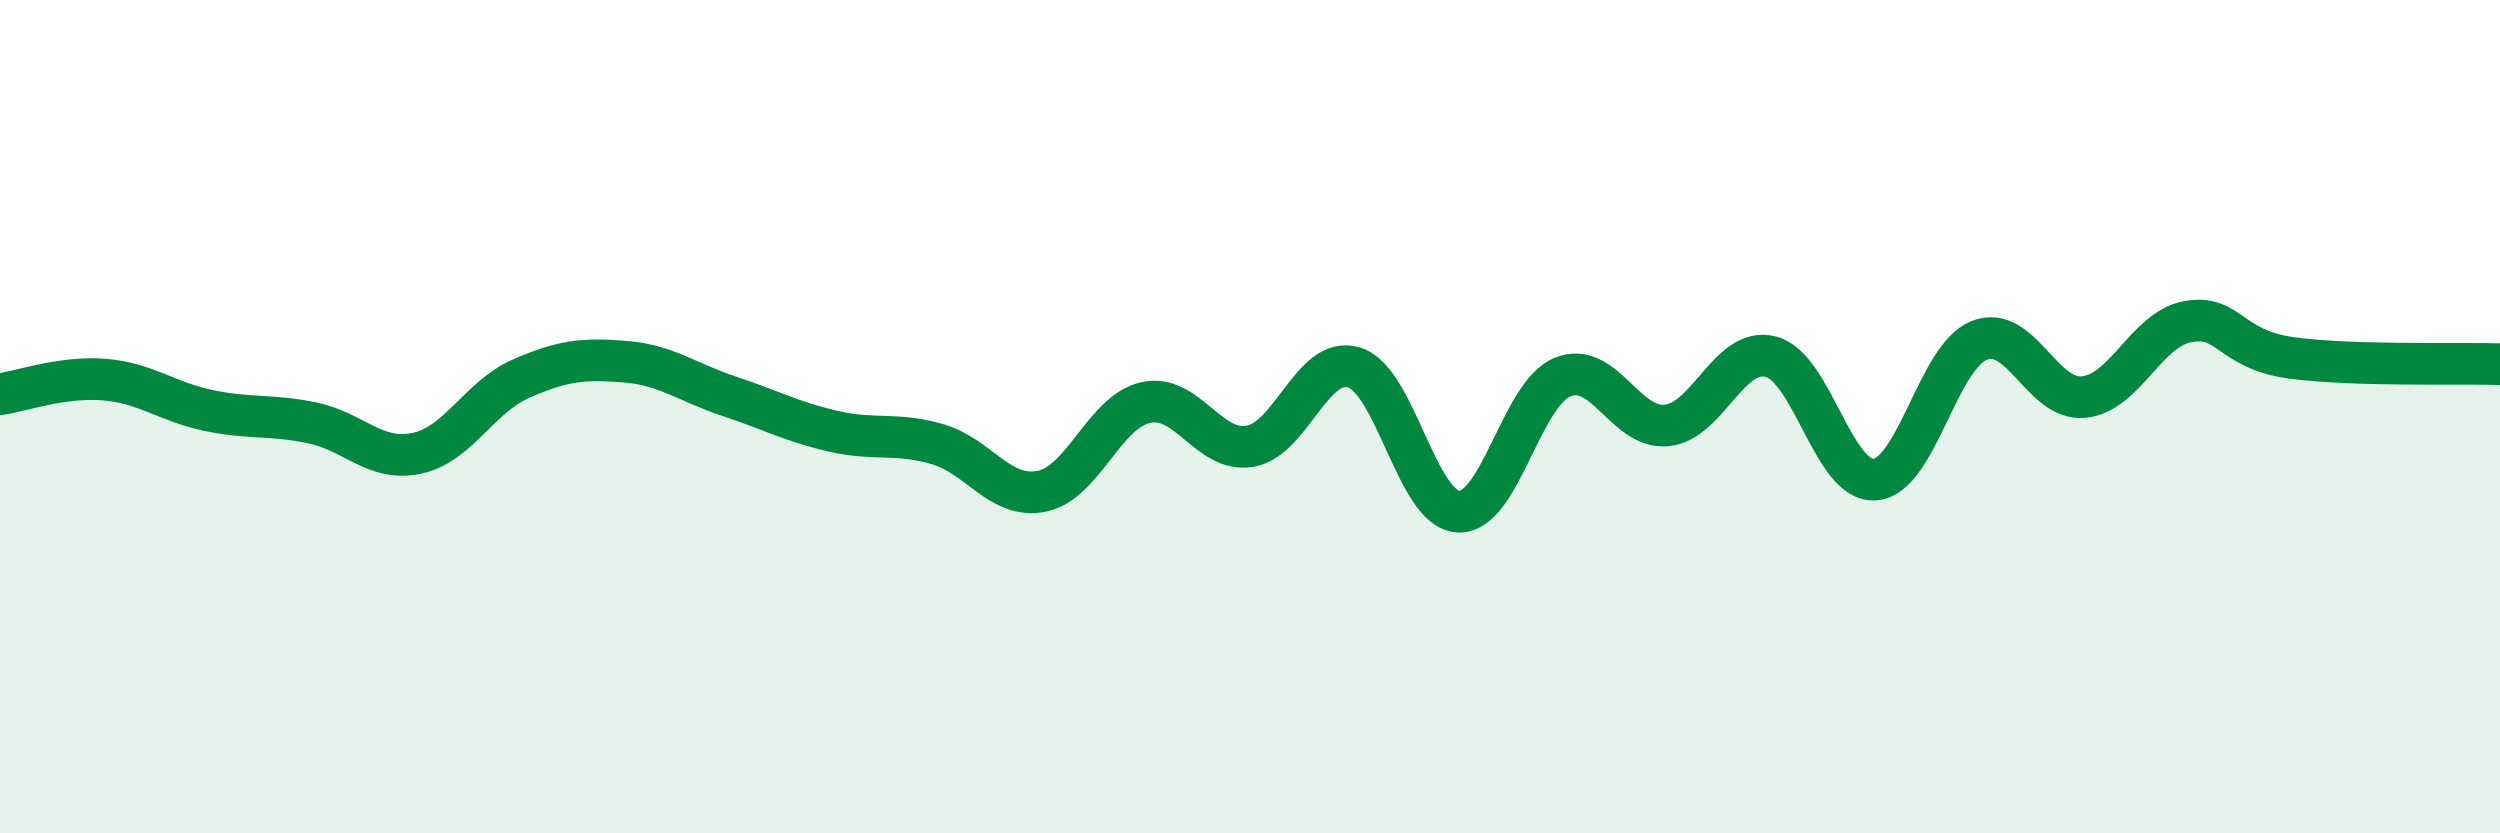 
    <svg width="60" height="20" viewBox="0 0 60 20" xmlns="http://www.w3.org/2000/svg">
      <path
        d="M 0,9.46 C 0.5,9.39 1.5,9.03 2.5,9.11 C 3.5,9.19 4,9.64 5,9.85 C 6,10.06 6.5,9.94 7.5,10.15 C 8.5,10.36 9,11.09 10,10.88 C 11,10.67 11.5,9.53 12.5,9.09 C 13.5,8.65 14,8.6 15,8.68 C 16,8.76 16.5,9.18 17.5,9.51 C 18.5,9.84 19,10.12 20,10.35 C 21,10.58 21.5,10.37 22.5,10.66 C 23.5,10.95 24,11.99 25,11.79 C 26,11.59 26.5,9.88 27.5,9.66 C 28.5,9.44 29,10.88 30,10.71 C 31,10.54 31.5,8.51 32.5,8.82 C 33.5,9.13 34,12.23 35,12.28 C 36,12.33 36.5,9.46 37.5,9.05 C 38.5,8.64 39,10.31 40,10.21 C 41,10.11 41.5,8.3 42.5,8.56 C 43.5,8.82 44,11.59 45,11.51 C 46,11.43 46.5,8.57 47.5,8.17 C 48.5,7.77 49,9.62 50,9.53 C 51,9.44 51.5,7.91 52.5,7.72 C 53.5,7.53 53.5,8.39 55,8.59 C 56.5,8.79 59,8.71 60,8.74L60 20L0 20Z"
        fill="#008740"
        opacity="0.1"
        stroke-linecap="round"
        stroke-linejoin="round"
      />
      <path
        d="M 0,9.46 C 0.5,9.39 1.5,9.03 2.5,9.11 C 3.5,9.19 4,9.64 5,9.85 C 6,10.06 6.5,9.94 7.5,10.15 C 8.5,10.36 9,11.09 10,10.88 C 11,10.67 11.5,9.53 12.5,9.09 C 13.5,8.65 14,8.6 15,8.68 C 16,8.76 16.5,9.18 17.5,9.51 C 18.5,9.84 19,10.12 20,10.35 C 21,10.58 21.5,10.37 22.5,10.66 C 23.5,10.95 24,11.99 25,11.79 C 26,11.59 26.5,9.88 27.5,9.66 C 28.5,9.44 29,10.88 30,10.71 C 31,10.54 31.5,8.51 32.5,8.82 C 33.5,9.13 34,12.23 35,12.28 C 36,12.33 36.5,9.46 37.5,9.05 C 38.5,8.64 39,10.31 40,10.21 C 41,10.11 41.5,8.3 42.5,8.56 C 43.5,8.82 44,11.59 45,11.51 C 46,11.43 46.5,8.57 47.5,8.17 C 48.5,7.77 49,9.62 50,9.53 C 51,9.44 51.5,7.91 52.5,7.72 C 53.5,7.53 53.5,8.39 55,8.59 C 56.5,8.79 59,8.71 60,8.74"
        stroke="#008740"
        stroke-width="1"
        fill="none"
        stroke-linecap="round"
        stroke-linejoin="round"
      />
    </svg>
  